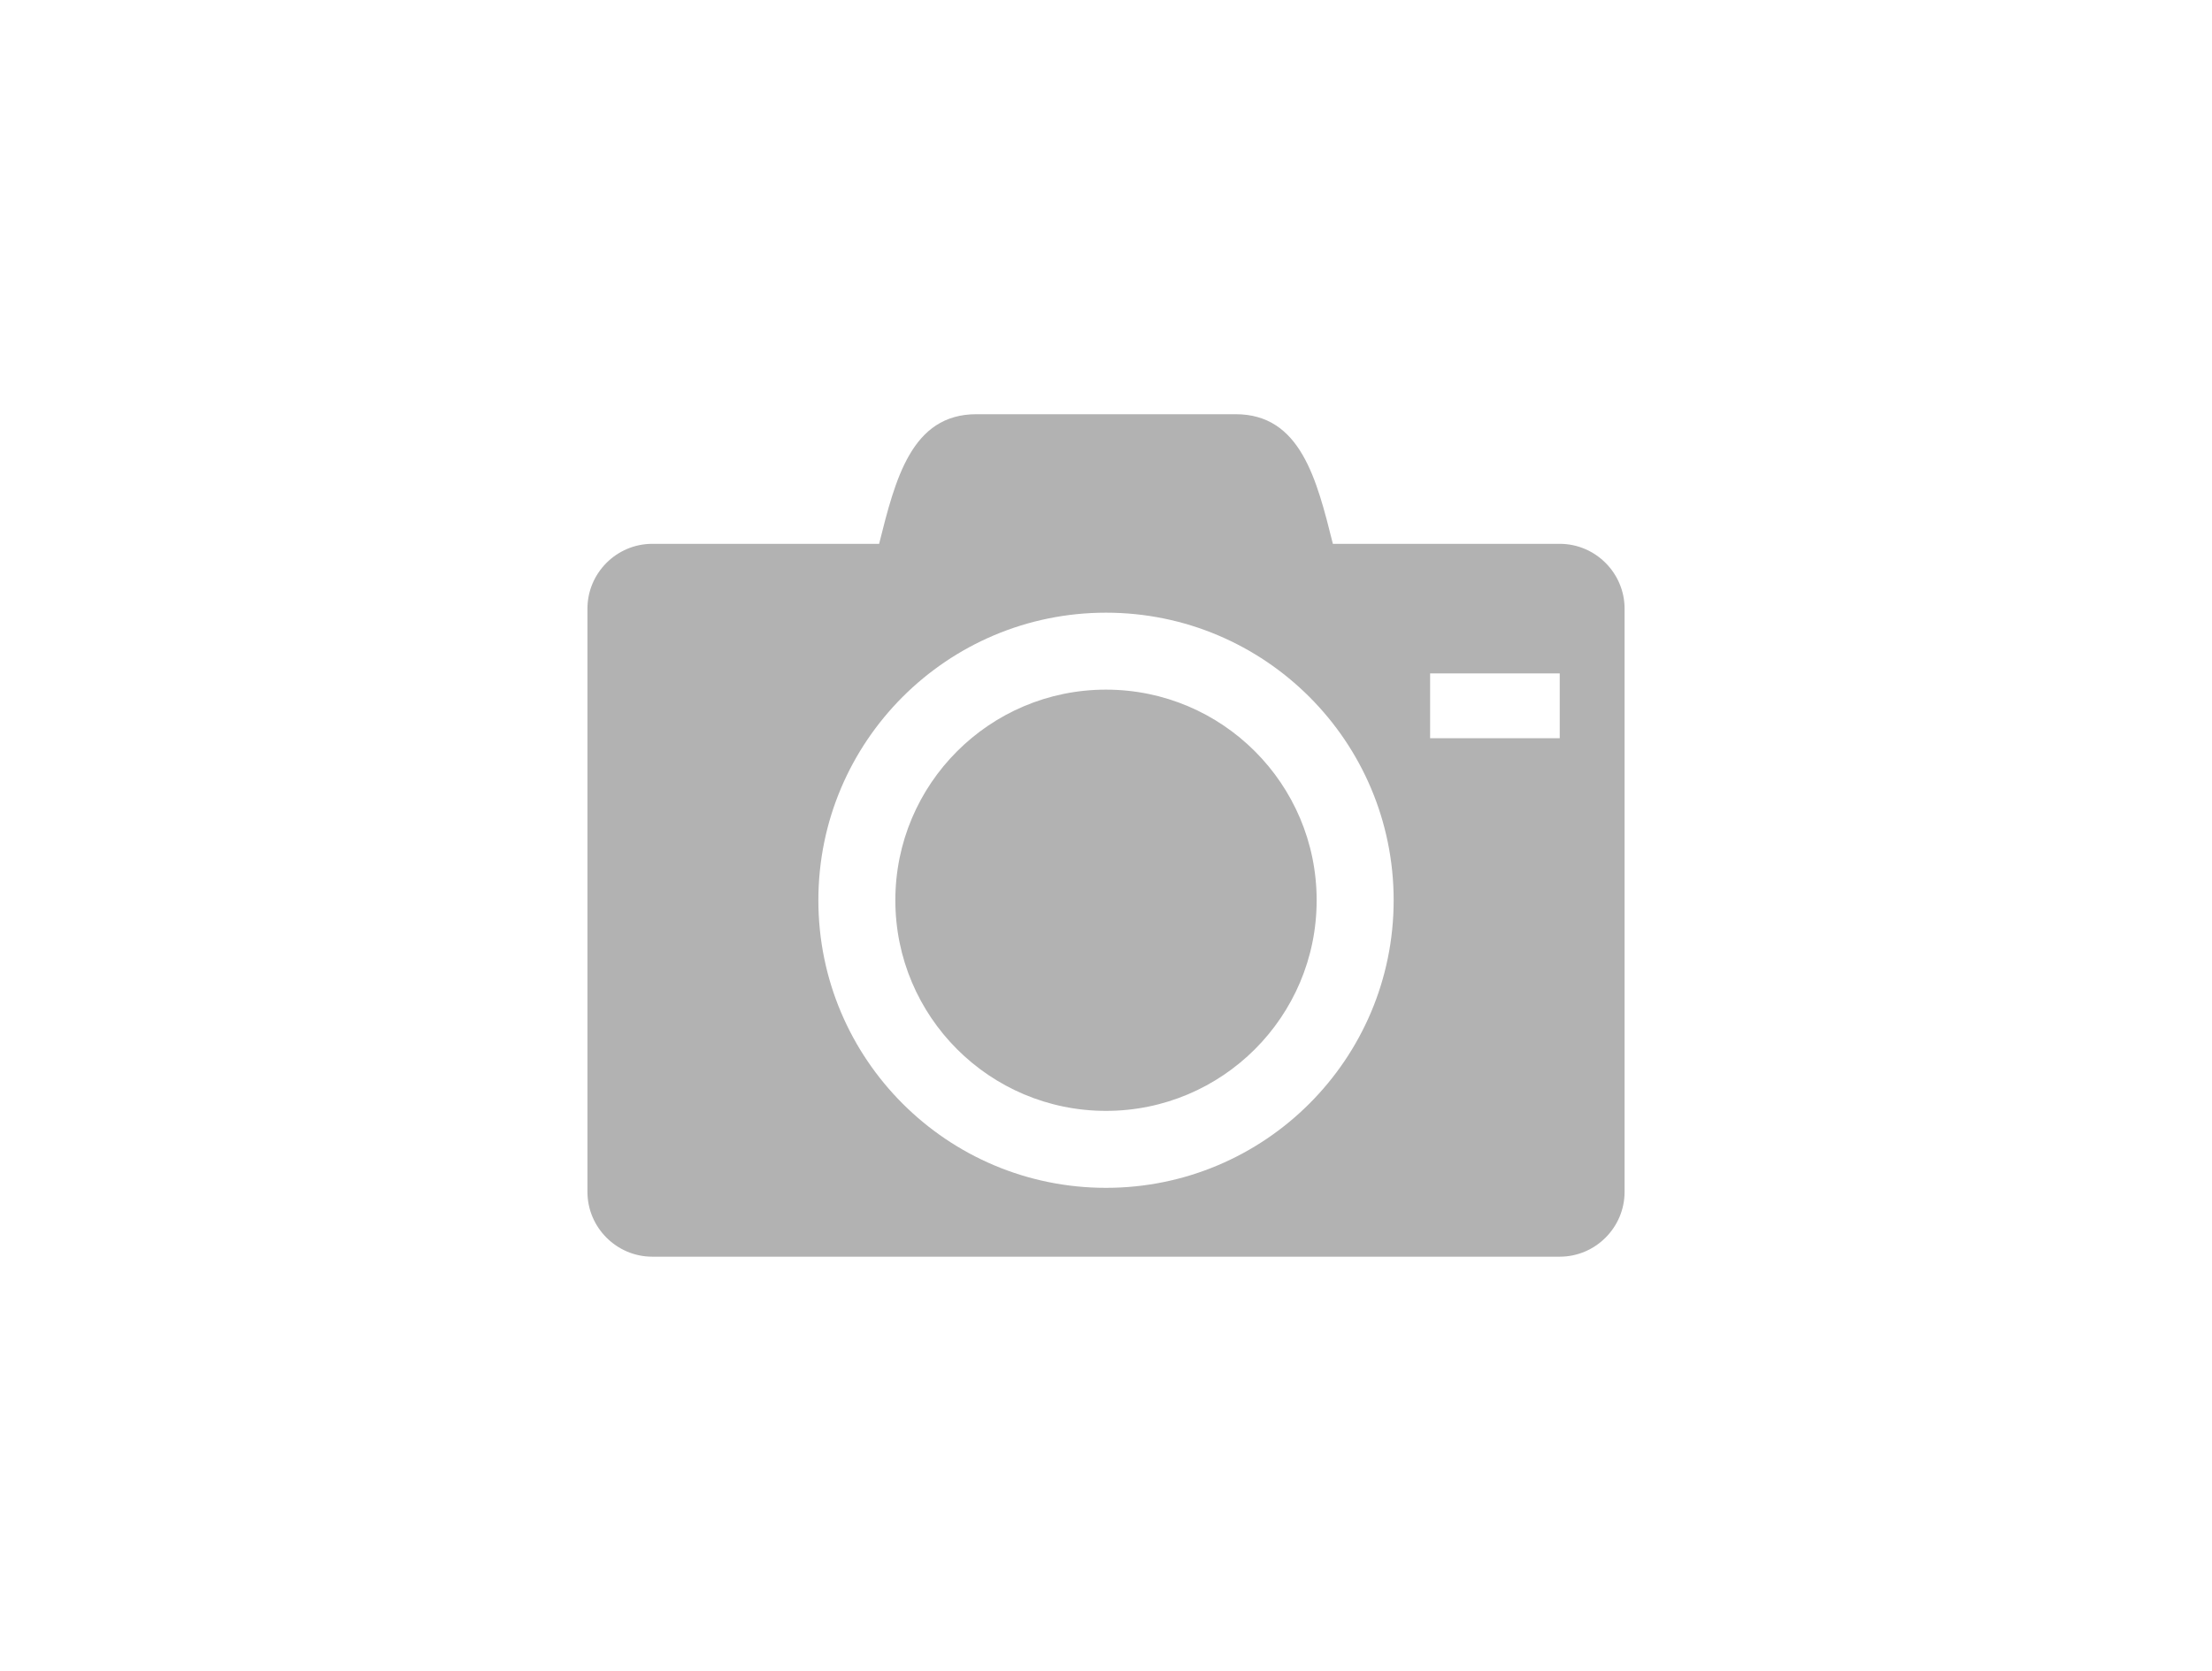 <?xml version="1.0" encoding="utf-8"?>
<!-- Generator: Adobe Illustrator 16.0.0, SVG Export Plug-In . SVG Version: 6.00 Build 0)  -->
<!DOCTYPE svg PUBLIC "-//W3C//DTD SVG 1.1//EN" "http://www.w3.org/Graphics/SVG/1.1/DTD/svg11.dtd">
<svg version="1.1" id="Capa_1" xmlns="http://www.w3.org/2000/svg" xmlns:xlink="http://www.w3.org/1999/xlink" x="0px" y="0px"
	 width="90px" height="68px" viewBox="211 0 90 68" enable-background="new 211 0 90 68" xml:space="preserve">
<g>
	<path fill="#B2B2B2" d="M247.429,36.638c0,4.734,3.837,8.571,8.571,8.571c4.733,0,8.571-3.837,8.571-8.571
		s-3.838-8.572-8.571-8.572C251.266,28.066,247.429,31.904,247.429,36.638z M274.461,22.132h-9.23
		c-0.659-2.637-1.318-5.275-3.956-5.275h-10.549c-2.638,0-3.297,2.638-3.957,5.275h-9.23c-1.45,0-2.637,1.187-2.637,2.637v23.736
		c0,1.451,1.187,2.638,2.637,2.638h36.923c1.451,0,2.638-1.187,2.638-2.638V24.769C277.099,23.319,275.912,22.132,274.461,22.132z
		 M256,48.341c-6.463,0-11.703-5.239-11.703-11.703s5.24-11.704,11.703-11.704c6.464,0,11.704,5.24,11.704,11.704
		C267.703,43.102,262.464,48.341,256,48.341z M274.461,30.044h-5.274v-2.638h5.274V30.044z"/>
</g>
</svg>
